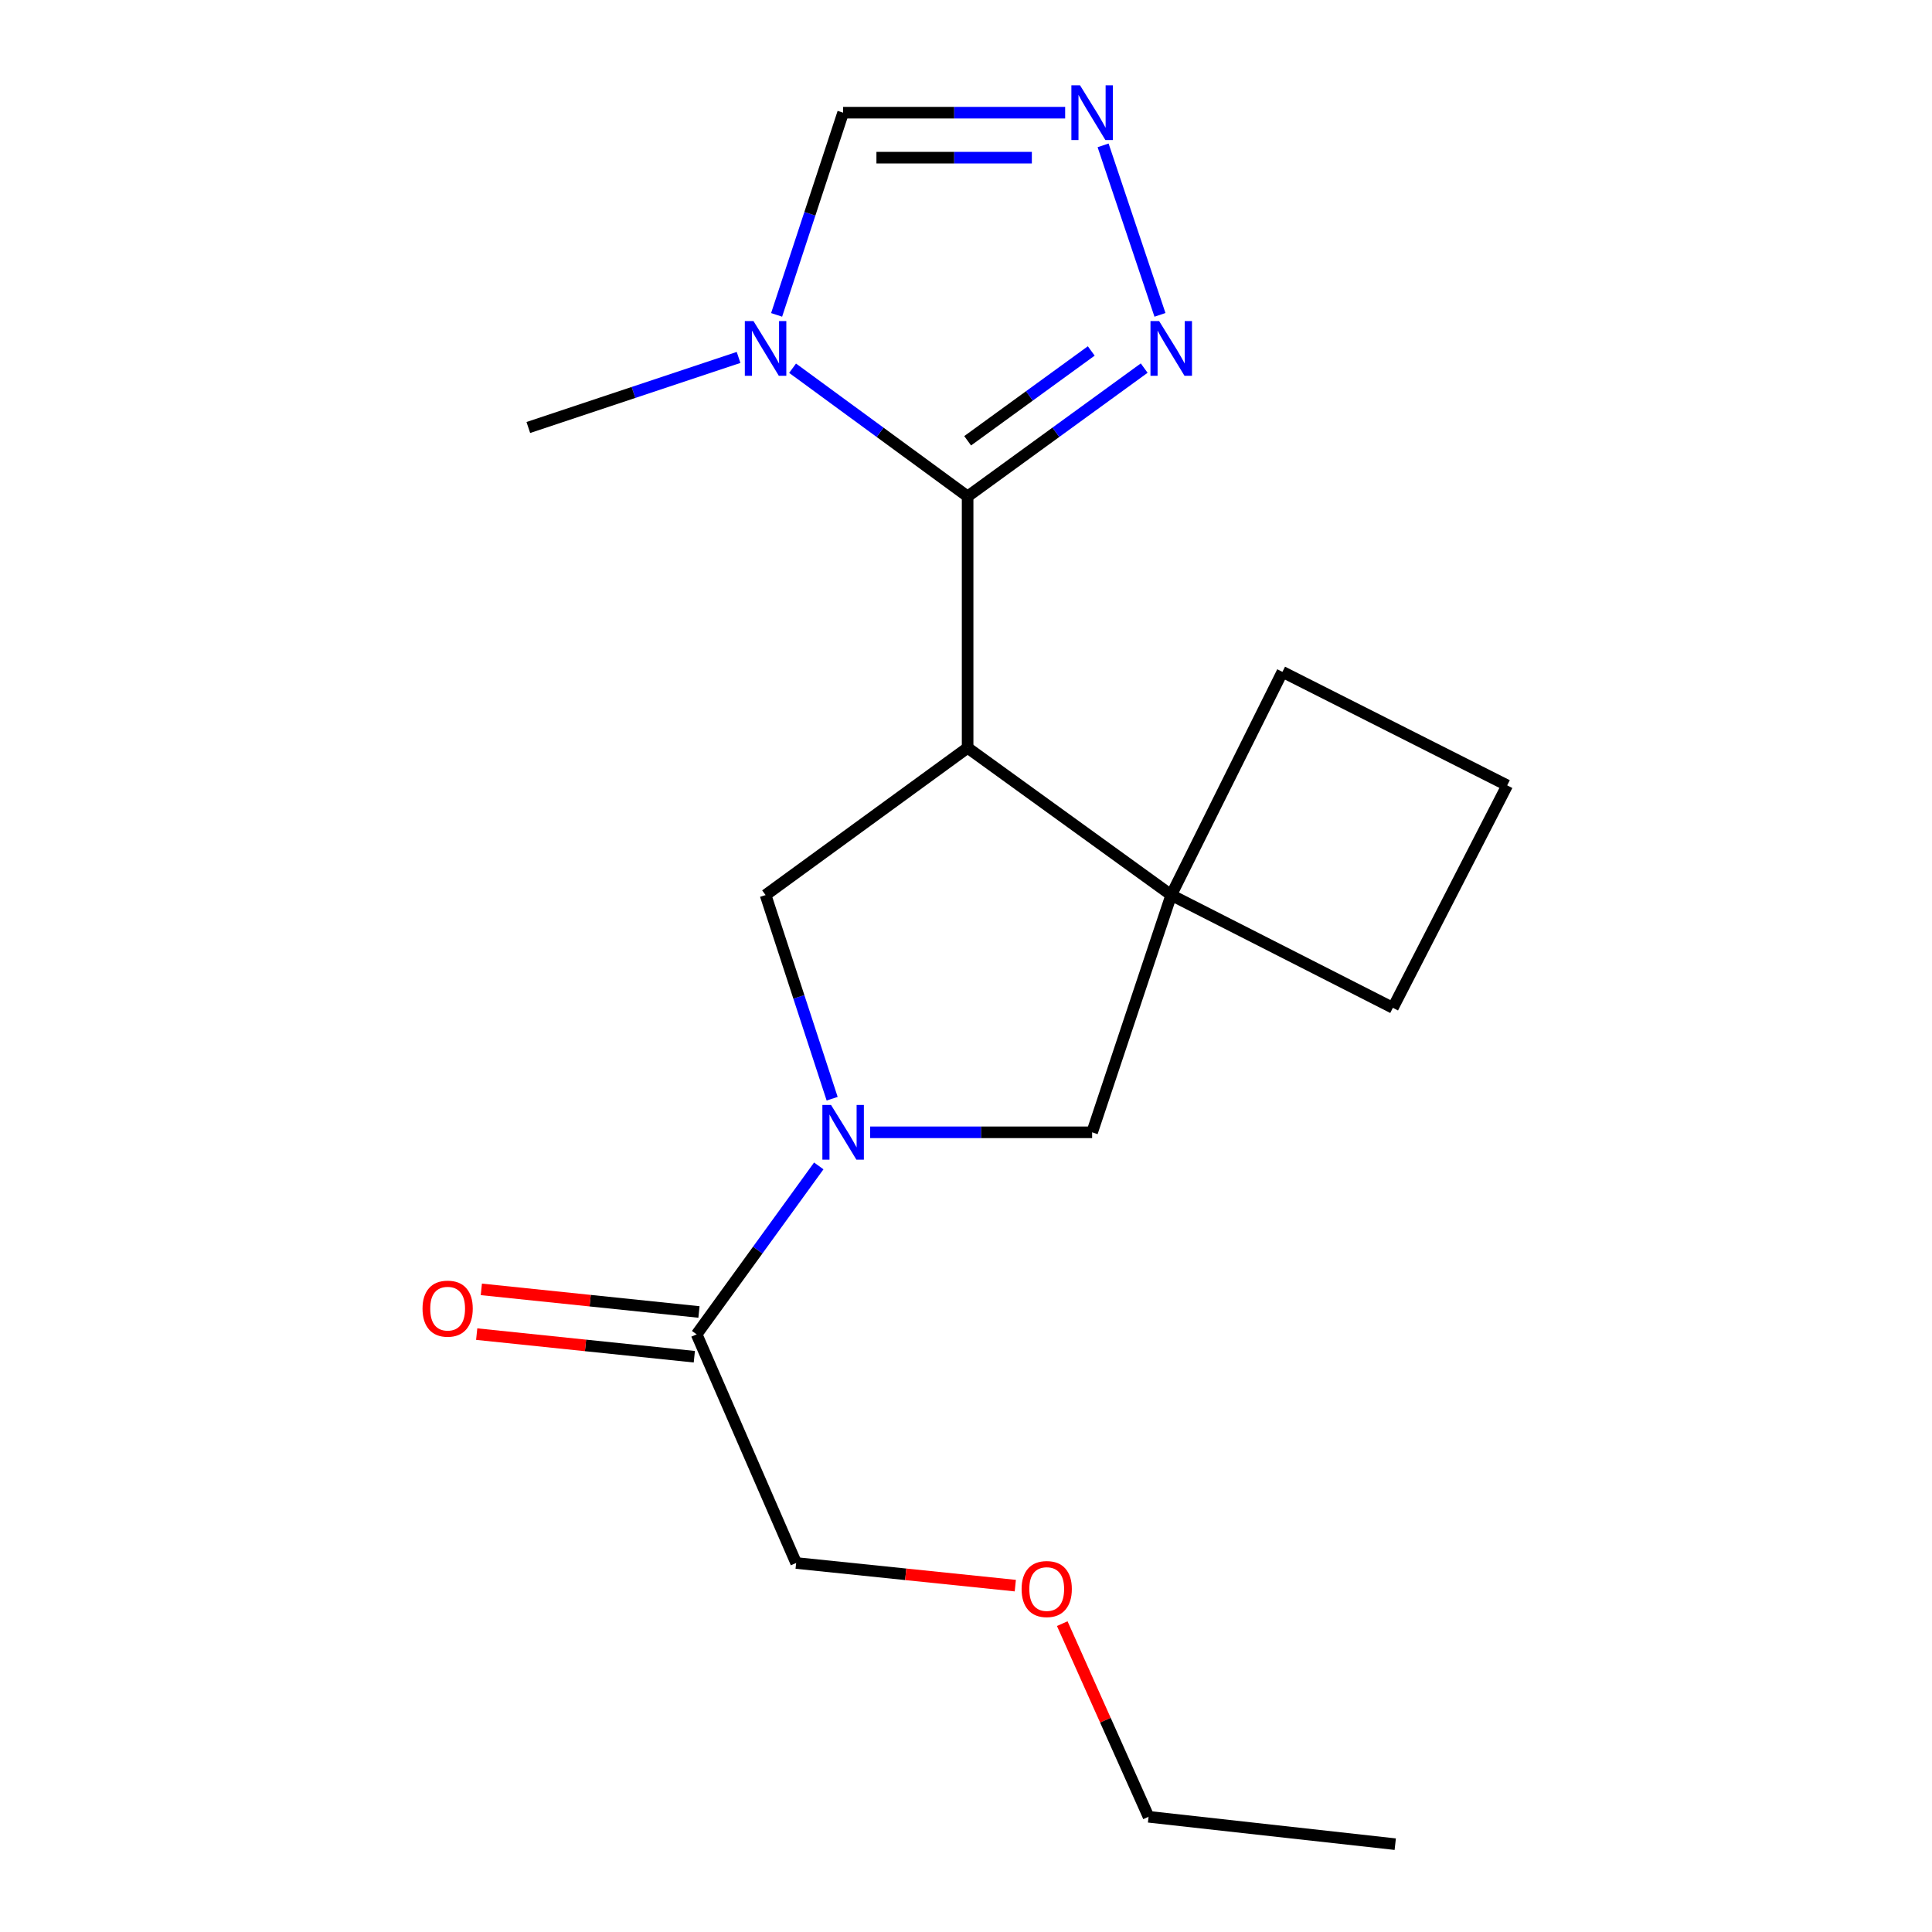 <?xml version='1.0' encoding='iso-8859-1'?>
<svg version='1.1' baseProfile='full'
              xmlns='http://www.w3.org/2000/svg'
                      xmlns:rdkit='http://www.rdkit.org/xml'
                      xmlns:xlink='http://www.w3.org/1999/xlink'
                  xml:space='preserve'
width='1000px' height='1000px' viewBox='0 0 1000 1000'>
<!-- END OF HEADER -->
<rect style='opacity:1.0;fill:#FFFFFF;stroke:none' width='1000' height='1000' x='0' y='0'> </rect>
<path class='bond-0' d='M 500.837,387.073 L 500.837,256.947' style='fill:none;fill-rule:evenodd;stroke:#000000;stroke-width:6px;stroke-linecap:butt;stroke-linejoin:miter;stroke-opacity:1' />
<path class='bond-3' d='M 500.837,387.073 L 606.228,463.28' style='fill:none;fill-rule:evenodd;stroke:#000000;stroke-width:6px;stroke-linecap:butt;stroke-linejoin:miter;stroke-opacity:1' />
<path class='bond-4' d='M 500.837,387.073 L 396.261,463.28' style='fill:none;fill-rule:evenodd;stroke:#000000;stroke-width:6px;stroke-linecap:butt;stroke-linejoin:miter;stroke-opacity:1' />
<path class='bond-2' d='M 500.837,256.947 L 455.539,223.77' style='fill:none;fill-rule:evenodd;stroke:#000000;stroke-width:6px;stroke-linecap:butt;stroke-linejoin:miter;stroke-opacity:1' />
<path class='bond-2' d='M 455.539,223.77 L 410.241,190.592' style='fill:none;fill-rule:evenodd;stroke:#0000FF;stroke-width:6px;stroke-linecap:butt;stroke-linejoin:miter;stroke-opacity:1' />
<path class='bond-5' d='M 500.837,256.947 L 546.534,223.736' style='fill:none;fill-rule:evenodd;stroke:#000000;stroke-width:6px;stroke-linecap:butt;stroke-linejoin:miter;stroke-opacity:1' />
<path class='bond-5' d='M 546.534,223.736 L 592.231,190.525' style='fill:none;fill-rule:evenodd;stroke:#0000FF;stroke-width:6px;stroke-linecap:butt;stroke-linejoin:miter;stroke-opacity:1' />
<path class='bond-5' d='M 500.857,228.148 L 532.845,204.9' style='fill:none;fill-rule:evenodd;stroke:#000000;stroke-width:6px;stroke-linecap:butt;stroke-linejoin:miter;stroke-opacity:1' />
<path class='bond-5' d='M 532.845,204.9 L 564.832,181.652' style='fill:none;fill-rule:evenodd;stroke:#0000FF;stroke-width:6px;stroke-linecap:butt;stroke-linejoin:miter;stroke-opacity:1' />
<path class='bond-1' d='M 430.717,568.693 L 413.489,515.987' style='fill:none;fill-rule:evenodd;stroke:#0000FF;stroke-width:6px;stroke-linecap:butt;stroke-linejoin:miter;stroke-opacity:1' />
<path class='bond-1' d='M 413.489,515.987 L 396.261,463.28' style='fill:none;fill-rule:evenodd;stroke:#000000;stroke-width:6px;stroke-linecap:butt;stroke-linejoin:miter;stroke-opacity:1' />
<path class='bond-8' d='M 423.794,603.473 L 392.188,647.066' style='fill:none;fill-rule:evenodd;stroke:#0000FF;stroke-width:6px;stroke-linecap:butt;stroke-linejoin:miter;stroke-opacity:1' />
<path class='bond-8' d='M 392.188,647.066 L 360.583,690.66' style='fill:none;fill-rule:evenodd;stroke:#000000;stroke-width:6px;stroke-linecap:butt;stroke-linejoin:miter;stroke-opacity:1' />
<path class='bond-19' d='M 450.364,586.083 L 507.824,586.083' style='fill:none;fill-rule:evenodd;stroke:#0000FF;stroke-width:6px;stroke-linecap:butt;stroke-linejoin:miter;stroke-opacity:1' />
<path class='bond-19' d='M 507.824,586.083 L 565.285,586.083' style='fill:none;fill-rule:evenodd;stroke:#000000;stroke-width:6px;stroke-linecap:butt;stroke-linejoin:miter;stroke-opacity:1' />
<path class='bond-9' d='M 401.975,162.981 L 419.188,110.653' style='fill:none;fill-rule:evenodd;stroke:#0000FF;stroke-width:6px;stroke-linecap:butt;stroke-linejoin:miter;stroke-opacity:1' />
<path class='bond-9' d='M 419.188,110.653 L 436.402,58.325' style='fill:none;fill-rule:evenodd;stroke:#000000;stroke-width:6px;stroke-linecap:butt;stroke-linejoin:miter;stroke-opacity:1' />
<path class='bond-11' d='M 382.285,185.009 L 327.871,203.139' style='fill:none;fill-rule:evenodd;stroke:#0000FF;stroke-width:6px;stroke-linecap:butt;stroke-linejoin:miter;stroke-opacity:1' />
<path class='bond-11' d='M 327.871,203.139 L 273.457,221.269' style='fill:none;fill-rule:evenodd;stroke:#000000;stroke-width:6px;stroke-linecap:butt;stroke-linejoin:miter;stroke-opacity:1' />
<path class='bond-7' d='M 606.228,463.28 L 565.285,586.083' style='fill:none;fill-rule:evenodd;stroke:#000000;stroke-width:6px;stroke-linecap:butt;stroke-linejoin:miter;stroke-opacity:1' />
<path class='bond-12' d='M 606.228,463.28 L 720.947,521.648' style='fill:none;fill-rule:evenodd;stroke:#000000;stroke-width:6px;stroke-linecap:butt;stroke-linejoin:miter;stroke-opacity:1' />
<path class='bond-13' d='M 606.228,463.28 L 663.781,347.747' style='fill:none;fill-rule:evenodd;stroke:#000000;stroke-width:6px;stroke-linecap:butt;stroke-linejoin:miter;stroke-opacity:1' />
<path class='bond-6' d='M 600.398,162.974 L 570.962,75.244' style='fill:none;fill-rule:evenodd;stroke:#0000FF;stroke-width:6px;stroke-linecap:butt;stroke-linejoin:miter;stroke-opacity:1' />
<path class='bond-21' d='M 551.323,58.325 L 493.862,58.325' style='fill:none;fill-rule:evenodd;stroke:#0000FF;stroke-width:6px;stroke-linecap:butt;stroke-linejoin:miter;stroke-opacity:1' />
<path class='bond-21' d='M 493.862,58.325 L 436.402,58.325' style='fill:none;fill-rule:evenodd;stroke:#000000;stroke-width:6px;stroke-linecap:butt;stroke-linejoin:miter;stroke-opacity:1' />
<path class='bond-21' d='M 534.085,81.61 L 493.862,81.61' style='fill:none;fill-rule:evenodd;stroke:#0000FF;stroke-width:6px;stroke-linecap:butt;stroke-linejoin:miter;stroke-opacity:1' />
<path class='bond-21' d='M 493.862,81.61 L 453.64,81.61' style='fill:none;fill-rule:evenodd;stroke:#000000;stroke-width:6px;stroke-linecap:butt;stroke-linejoin:miter;stroke-opacity:1' />
<path class='bond-10' d='M 361.786,679.079 L 305.464,673.228' style='fill:none;fill-rule:evenodd;stroke:#000000;stroke-width:6px;stroke-linecap:butt;stroke-linejoin:miter;stroke-opacity:1' />
<path class='bond-10' d='M 305.464,673.228 L 249.141,667.377' style='fill:none;fill-rule:evenodd;stroke:#FF0000;stroke-width:6px;stroke-linecap:butt;stroke-linejoin:miter;stroke-opacity:1' />
<path class='bond-10' d='M 359.38,702.24 L 303.057,696.389' style='fill:none;fill-rule:evenodd;stroke:#000000;stroke-width:6px;stroke-linecap:butt;stroke-linejoin:miter;stroke-opacity:1' />
<path class='bond-10' d='M 303.057,696.389 L 246.735,690.538' style='fill:none;fill-rule:evenodd;stroke:#FF0000;stroke-width:6px;stroke-linecap:butt;stroke-linejoin:miter;stroke-opacity:1' />
<path class='bond-14' d='M 360.583,690.66 L 412.082,809' style='fill:none;fill-rule:evenodd;stroke:#000000;stroke-width:6px;stroke-linecap:butt;stroke-linejoin:miter;stroke-opacity:1' />
<path class='bond-20' d='M 720.947,521.648 L 780.117,406.503' style='fill:none;fill-rule:evenodd;stroke:#000000;stroke-width:6px;stroke-linecap:butt;stroke-linejoin:miter;stroke-opacity:1' />
<path class='bond-16' d='M 663.781,347.747 L 780.117,406.503' style='fill:none;fill-rule:evenodd;stroke:#000000;stroke-width:6px;stroke-linecap:butt;stroke-linejoin:miter;stroke-opacity:1' />
<path class='bond-15' d='M 412.082,809 L 468.801,814.861' style='fill:none;fill-rule:evenodd;stroke:#000000;stroke-width:6px;stroke-linecap:butt;stroke-linejoin:miter;stroke-opacity:1' />
<path class='bond-15' d='M 468.801,814.861 L 525.52,820.722' style='fill:none;fill-rule:evenodd;stroke:#FF0000;stroke-width:6px;stroke-linecap:butt;stroke-linejoin:miter;stroke-opacity:1' />
<path class='bond-17' d='M 549.819,840.392 L 572.157,890.38' style='fill:none;fill-rule:evenodd;stroke:#FF0000;stroke-width:6px;stroke-linecap:butt;stroke-linejoin:miter;stroke-opacity:1' />
<path class='bond-17' d='M 572.157,890.38 L 594.495,940.367' style='fill:none;fill-rule:evenodd;stroke:#000000;stroke-width:6px;stroke-linecap:butt;stroke-linejoin:miter;stroke-opacity:1' />
<path class='bond-18' d='M 594.495,940.367 L 722.176,954.545' style='fill:none;fill-rule:evenodd;stroke:#000000;stroke-width:6px;stroke-linecap:butt;stroke-linejoin:miter;stroke-opacity:1' />
<path  class='atom-2' d='M 430.142 571.923
L 439.422 586.923
Q 440.342 588.403, 441.822 591.083
Q 443.302 593.763, 443.382 593.923
L 443.382 571.923
L 447.142 571.923
L 447.142 600.243
L 443.262 600.243
L 433.302 583.843
Q 432.142 581.923, 430.902 579.723
Q 429.702 577.523, 429.342 576.843
L 429.342 600.243
L 425.662 600.243
L 425.662 571.923
L 430.142 571.923
' fill='#0000FF'/>
<path  class='atom-3' d='M 390.001 166.192
L 399.281 181.192
Q 400.201 182.672, 401.681 185.352
Q 403.161 188.032, 403.241 188.192
L 403.241 166.192
L 407.001 166.192
L 407.001 194.512
L 403.121 194.512
L 393.161 178.112
Q 392.001 176.192, 390.761 173.992
Q 389.561 171.792, 389.201 171.112
L 389.201 194.512
L 385.521 194.512
L 385.521 166.192
L 390.001 166.192
' fill='#0000FF'/>
<path  class='atom-6' d='M 599.968 166.192
L 609.248 181.192
Q 610.168 182.672, 611.648 185.352
Q 613.128 188.032, 613.208 188.192
L 613.208 166.192
L 616.968 166.192
L 616.968 194.512
L 613.088 194.512
L 603.128 178.112
Q 601.968 176.192, 600.728 173.992
Q 599.528 171.792, 599.168 171.112
L 599.168 194.512
L 595.488 194.512
L 595.488 166.192
L 599.968 166.192
' fill='#0000FF'/>
<path  class='atom-7' d='M 559.025 44.165
L 568.305 59.165
Q 569.225 60.645, 570.705 63.325
Q 572.185 66.005, 572.265 66.165
L 572.265 44.165
L 576.025 44.165
L 576.025 72.485
L 572.145 72.485
L 562.185 56.085
Q 561.025 54.165, 559.785 51.965
Q 558.585 49.765, 558.225 49.085
L 558.225 72.485
L 554.545 72.485
L 554.545 44.165
L 559.025 44.165
' fill='#0000FF'/>
<path  class='atom-11' d='M 218.699 677.351
Q 218.699 670.551, 222.059 666.751
Q 225.419 662.951, 231.699 662.951
Q 237.979 662.951, 241.339 666.751
Q 244.699 670.551, 244.699 677.351
Q 244.699 684.231, 241.299 688.151
Q 237.899 692.031, 231.699 692.031
Q 225.459 692.031, 222.059 688.151
Q 218.699 684.271, 218.699 677.351
M 231.699 688.831
Q 236.019 688.831, 238.339 685.951
Q 240.699 683.031, 240.699 677.351
Q 240.699 671.791, 238.339 668.991
Q 236.019 666.151, 231.699 666.151
Q 227.379 666.151, 225.019 668.951
Q 222.699 671.751, 222.699 677.351
Q 222.699 683.071, 225.019 685.951
Q 227.379 688.831, 231.699 688.831
' fill='#FF0000'/>
<path  class='atom-16' d='M 528.78 822.482
Q 528.78 815.682, 532.14 811.882
Q 535.5 808.082, 541.78 808.082
Q 548.06 808.082, 551.42 811.882
Q 554.78 815.682, 554.78 822.482
Q 554.78 829.362, 551.38 833.282
Q 547.98 837.162, 541.78 837.162
Q 535.54 837.162, 532.14 833.282
Q 528.78 829.402, 528.78 822.482
M 541.78 833.962
Q 546.1 833.962, 548.42 831.082
Q 550.78 828.162, 550.78 822.482
Q 550.78 816.922, 548.42 814.122
Q 546.1 811.282, 541.78 811.282
Q 537.46 811.282, 535.1 814.082
Q 532.78 816.882, 532.78 822.482
Q 532.78 828.202, 535.1 831.082
Q 537.46 833.962, 541.78 833.962
' fill='#FF0000'/>
</svg>
